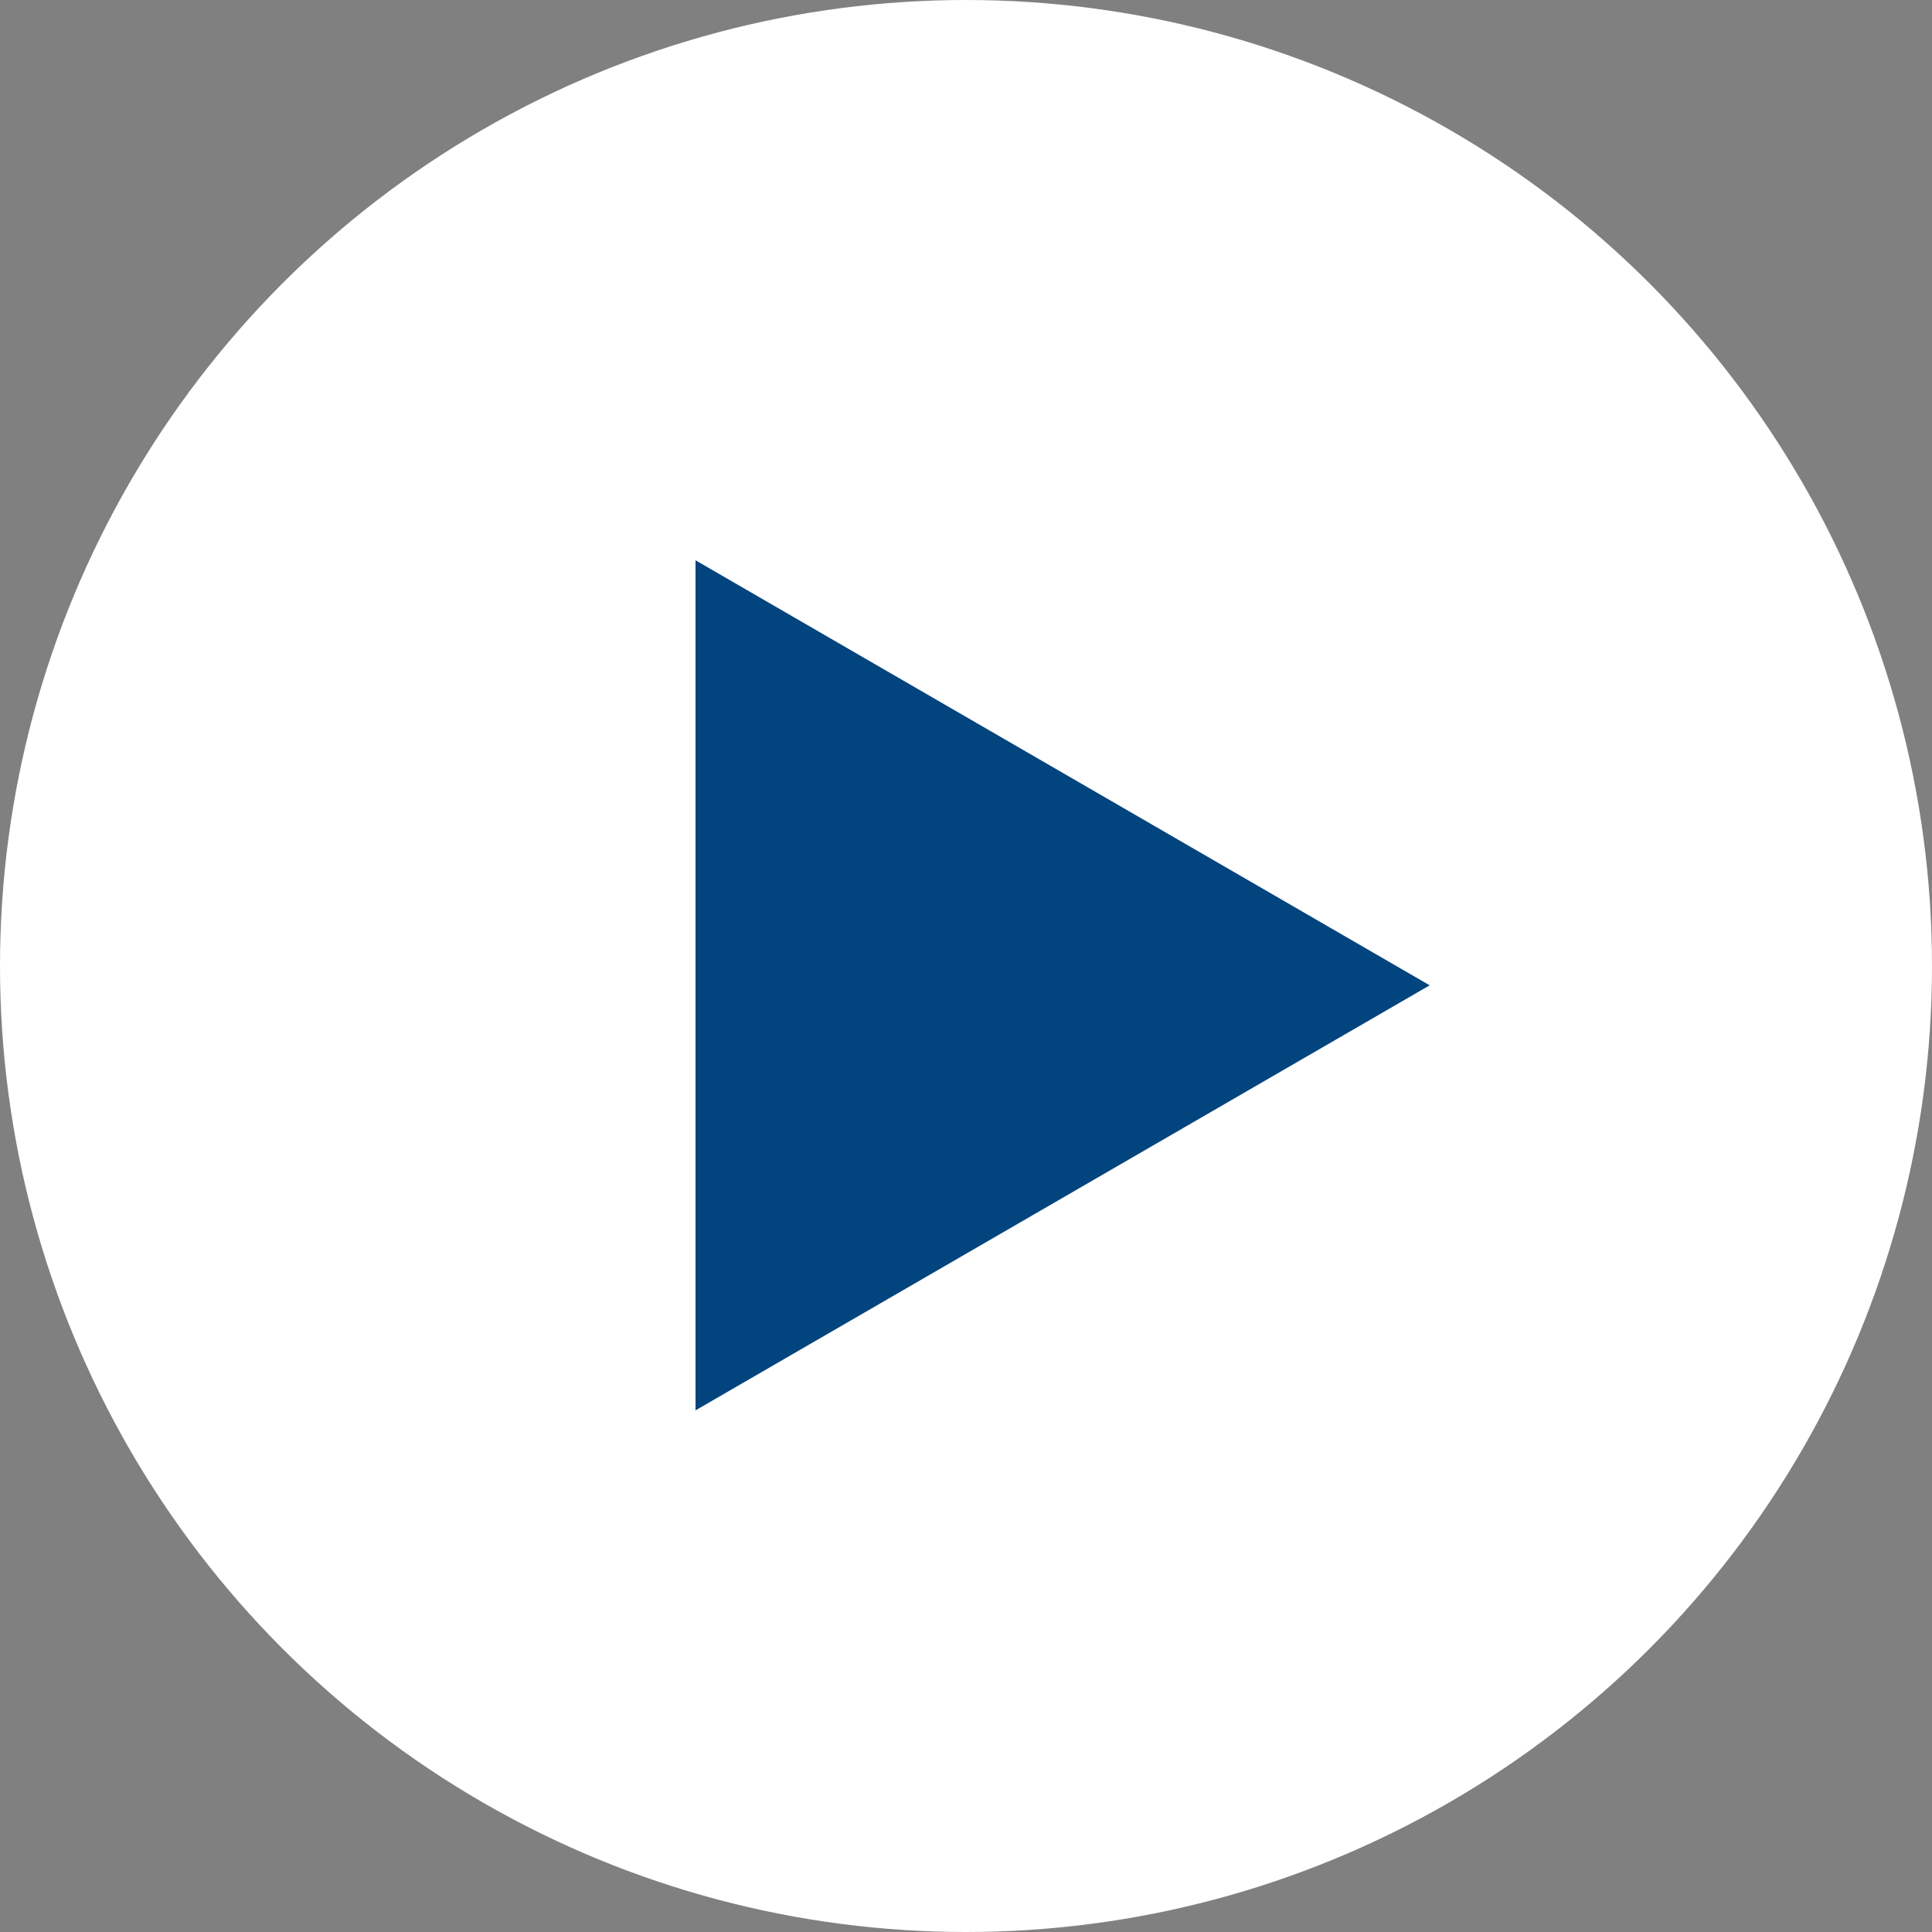 <svg id="Layer_1" data-name="Layer 1" xmlns="http://www.w3.org/2000/svg" viewBox="0 0 100 100"><rect x="0" y="0" width="100" height="100" fill="#808080" stroke="none"/><defs><style>.cls-1{fill:#fff;}.cls-2{fill:#02447d;}</style></defs><g id="Group_709" data-name="Group 709"><circle id="Ellipse_1" data-name="Ellipse 1" class="cls-1" cx="50" cy="50" r="50"/><path id="Polygon_1" data-name="Polygon 1" class="cls-2" d="M74,51,36,73V29Z"/></g></svg>